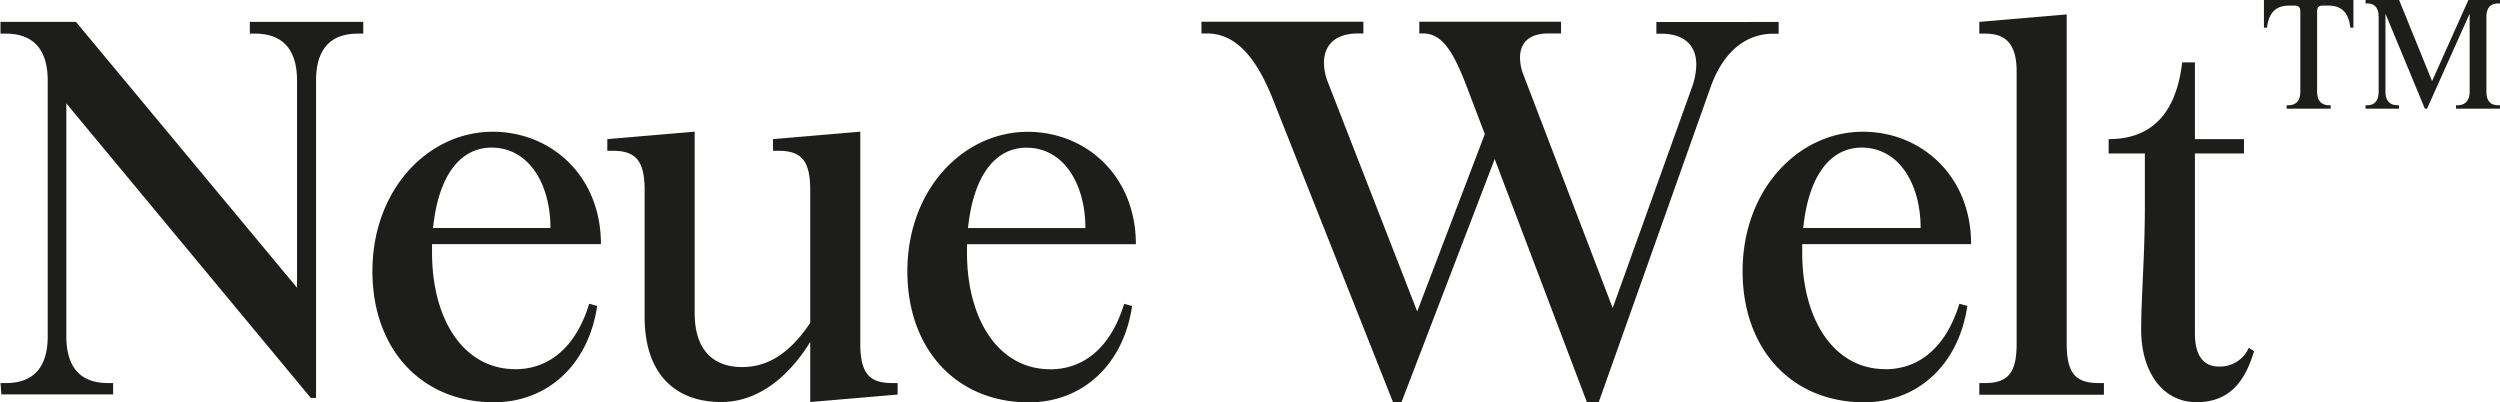 <svg id="Ebene_1" data-name="Ebene 1" xmlns="http://www.w3.org/2000/svg" xmlns:xlink="http://www.w3.org/1999/xlink" viewBox="0 0 298.12 47.96"><defs><style>.cls-1{fill:none;}.cls-2{clip-path:url(#clip-path);}.cls-3{fill:#1d1d1b;}</style><clipPath id="clip-path" transform="translate(-120.58 -477.22)"><rect class="cls-1" x="120.58" y="477.22" width="298.12" height="47.96"/></clipPath></defs><g class="cls-2"><path class="cls-3" d="M402.66,490.18h4v-.41h-.18c-.93,0-1.44-.55-1.44-1.63v-9.29l4.7,11.33H410l5.08-11.33v9.29c0,1.08-.52,1.63-1.45,1.63h-.18v.41h5.26v-.41h-.19c-1,0-1.44-.55-1.44-1.63v-8.88c0-1.11.48-1.63,1.44-1.63h.19v-.41h-3.78l-4.33,9.67-3.93-9.67h-4v.41h.19c.89,0,1.37.52,1.37,1.63v8.88c0,1.08-.48,1.63-1.37,1.63h-.19Zm-9.4,0h5.25v-.41h-.18c-.93,0-1.44-.55-1.44-1.63v-9.55c0-.52.22-.7.66-.7h.71c1.62,0,2.4.92,2.59,2.63h.37v-3.3H390.55v3.3h.37c.19-1.71,1-2.63,2.6-2.63h.7c.44,0,.67.18.67.7v9.55c0,1.08-.49,1.63-1.45,1.63h-.18Zm-10.94,3.63v-9.15H380.8c-.7,6-3.56,9.15-8.77,9.15v1.71h4.32v6.29c0,6-.44,10.8-.44,14.73,0,5,2.54,8.64,6.6,8.64,3.88,0,5.78-2.41,6.86-6.09l-.63-.39a3.75,3.75,0,0,1-3.56,2.23c-1.72,0-2.86-1.15-2.86-3.94V495.52h5.85v-1.71Zm-25.71,30.48h14.86V522.9h-.63c-2.73,0-3.81-1.15-3.81-4.7V478.94l-10.42.89v1.4h.64c2.09,0,3.81.76,3.81,4.51V518.2c0,3.55-1.08,4.7-3.81,4.7h-.64Zm-14.05-29.47c4.5,0,7.05,4.38,7.05,9.59h-14c.63-6.16,3.17-9.59,7-9.59m2.79,26.42c-6.1,0-9.91-5.84-9.91-13.91v-1h20.14c0-8.2-6-13.4-12.9-13.4-7.68,0-14.35,6.86-14.35,16.64,0,9.27,5.84,15.62,14.48,15.62,6.48,0,11.31-4.57,12.32-11.49l-.95-.26c-1.46,4.83-4.51,7.81-8.83,7.81m-58.7,3.94h1l11.12-29,11,29h1.4l13.33-37.54c1.53-4.32,4.26-6.41,7.5-6.41h.63v-1.4H318.1v1.4h.63c2.54,0,4.13,1.27,4.13,3.68a8.43,8.43,0,0,1-.57,2.86l-9.4,26.17-10.67-27.88a5.58,5.58,0,0,1-.38-2c0-1.65,1-2.86,3.36-2.86h1.53v-1.4h-16.9v1.4h.45c2.41,0,3.74,2.41,5.46,7l1.9,5-8.06,21.15-10.74-27.56a6.49,6.49,0,0,1-.38-2.1c0-1.84,1.08-3.49,4.07-3.49h.63v-1.4H263.85v1.4h.64c3.24,0,5.78,2.48,7.94,8Zm-43.74-30.36c4.51,0,7.05,4.38,7.05,9.59h-14c.64-6.16,3.18-9.59,7-9.59m2.79,26.42c-6.09,0-9.91-5.84-9.91-13.91v-1h20.14c0-8.2-6-13.4-12.89-13.4-7.69,0-14.36,6.86-14.36,16.64,0,9.27,5.84,15.62,14.48,15.62,6.48,0,11.31-4.57,12.32-11.49l-.95-.26c-1.46,4.83-4.51,7.81-8.83,7.81m-22.63-3V492.92l-10.41.89v1.39h.63c2.73,0,3.81,1.15,3.81,4.7v15.82c-2.6,3.87-5.27,5.27-8.13,5.27-3.49,0-5.65-2.1-5.65-6.41V492.92l-10.42.89v1.39h.64c2.73,0,3.81,1.15,3.81,4.7V515c0,6.92,3.75,10.16,9.14,10.16,4.32,0,8-2.92,10.61-7.17v7.17l10.42-.89V522.9h-.64c-2.73,0-3.81-1.15-3.81-4.7m-44-23.38c4.51,0,7.05,4.38,7.05,9.59h-14c.63-6.16,3.17-9.59,7-9.59m2.79,26.42c-6.1,0-9.91-5.84-9.91-13.91v-1h20.14c0-8.2-6-13.4-12.9-13.4-7.68,0-14.35,6.86-14.35,16.64,0,9.27,5.84,15.62,14.48,15.62,6.48,0,11.31-4.57,12.32-11.49l-.95-.26c-1.46,4.83-4.51,7.81-8.83,7.81m-61.27,3h13.33V522.9h-.63c-3.24,0-4.95-1.85-4.95-5.59V489.55l29.15,35.12h.63V486.82c0-3.75,1.72-5.59,5-5.59h.63v-1.4H150.37v1.4H151c3.24,0,5,1.84,5,5.59v24.71l-26.36-31.7h-9v1.4h.63c3.24,0,5,1.84,5,5.59v30.49c0,3.74-1.72,5.59-5,5.59h-.63Z" transform="translate(-120.58 -477.22)"/></g></svg>